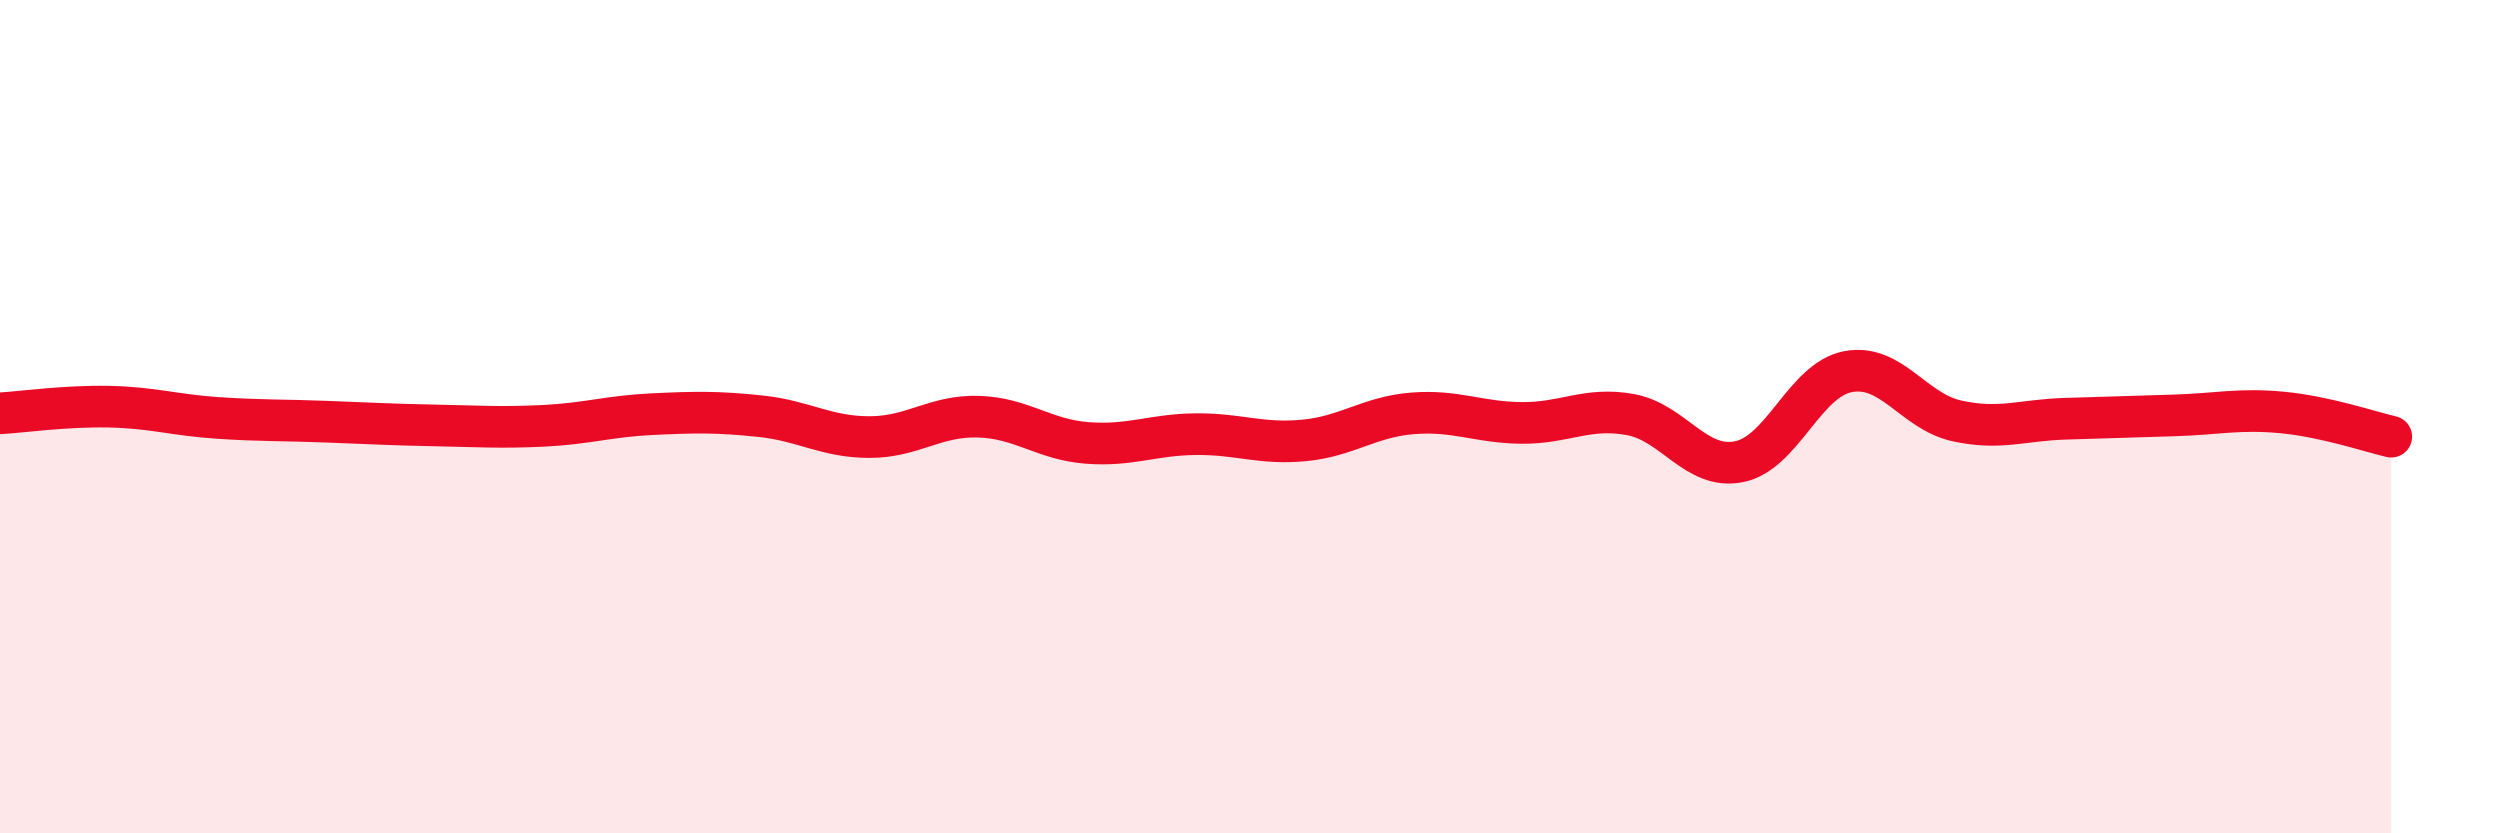 
    <svg width="60" height="20" viewBox="0 0 60 20" xmlns="http://www.w3.org/2000/svg">
      <path
        d="M 0,9.92 C 0.52,9.89 1.57,9.74 2.61,9.76 C 3.65,9.78 4.18,9.96 5.22,10.03 C 6.26,10.1 6.79,10.08 7.83,10.12 C 8.87,10.16 9.39,10.19 10.43,10.21 C 11.47,10.23 12,10.27 13.04,10.22 C 14.08,10.17 14.61,9.99 15.65,9.94 C 16.69,9.89 17.22,9.88 18.26,9.99 C 19.3,10.1 19.83,10.49 20.87,10.49 C 21.91,10.49 22.44,9.97 23.48,10 C 24.52,10.03 25.05,10.55 26.09,10.63 C 27.13,10.71 27.66,10.43 28.7,10.42 C 29.74,10.41 30.26,10.67 31.3,10.57 C 32.34,10.47 32.87,10 33.91,9.92 C 34.95,9.84 35.48,10.14 36.52,10.15 C 37.56,10.16 38.09,9.76 39.13,9.95 C 40.17,10.14 40.7,11.29 41.74,11.08 C 42.78,10.87 43.31,9.12 44.35,8.92 C 45.39,8.72 45.92,9.87 46.96,10.1 C 48,10.33 48.53,10.08 49.57,10.05 C 50.61,10.02 51.13,10 52.17,9.97 C 53.21,9.94 53.74,9.8 54.78,9.9 C 55.82,10 56.87,10.36 57.39,10.48L57.39 20L0 20Z"
        fill="#EB0A25"
        opacity="0.1"
        stroke-linecap="round"
        stroke-linejoin="round"
      />
      <path
        d="M 0,9.92 C 0.52,9.89 1.57,9.74 2.61,9.76 C 3.65,9.78 4.18,9.96 5.22,10.03 C 6.26,10.1 6.79,10.08 7.83,10.12 C 8.87,10.16 9.39,10.19 10.43,10.21 C 11.47,10.23 12,10.27 13.04,10.22 C 14.08,10.17 14.61,9.99 15.65,9.94 C 16.69,9.89 17.22,9.88 18.26,9.99 C 19.3,10.1 19.83,10.49 20.87,10.49 C 21.91,10.49 22.44,9.97 23.48,10 C 24.52,10.03 25.05,10.55 26.09,10.63 C 27.13,10.71 27.66,10.43 28.7,10.42 C 29.74,10.41 30.26,10.67 31.3,10.57 C 32.34,10.47 32.87,10 33.91,9.92 C 34.95,9.84 35.48,10.14 36.52,10.15 C 37.56,10.16 38.09,9.76 39.13,9.95 C 40.17,10.14 40.7,11.29 41.74,11.08 C 42.78,10.87 43.31,9.12 44.35,8.92 C 45.39,8.72 45.92,9.87 46.96,10.1 C 48,10.33 48.53,10.08 49.57,10.05 C 50.61,10.02 51.13,10 52.17,9.97 C 53.21,9.94 53.74,9.8 54.78,9.9 C 55.82,10 56.87,10.36 57.39,10.48"
        stroke="#EB0A25"
        stroke-width="1"
        fill="none"
        stroke-linecap="round"
        stroke-linejoin="round"
      />
    </svg>
  
